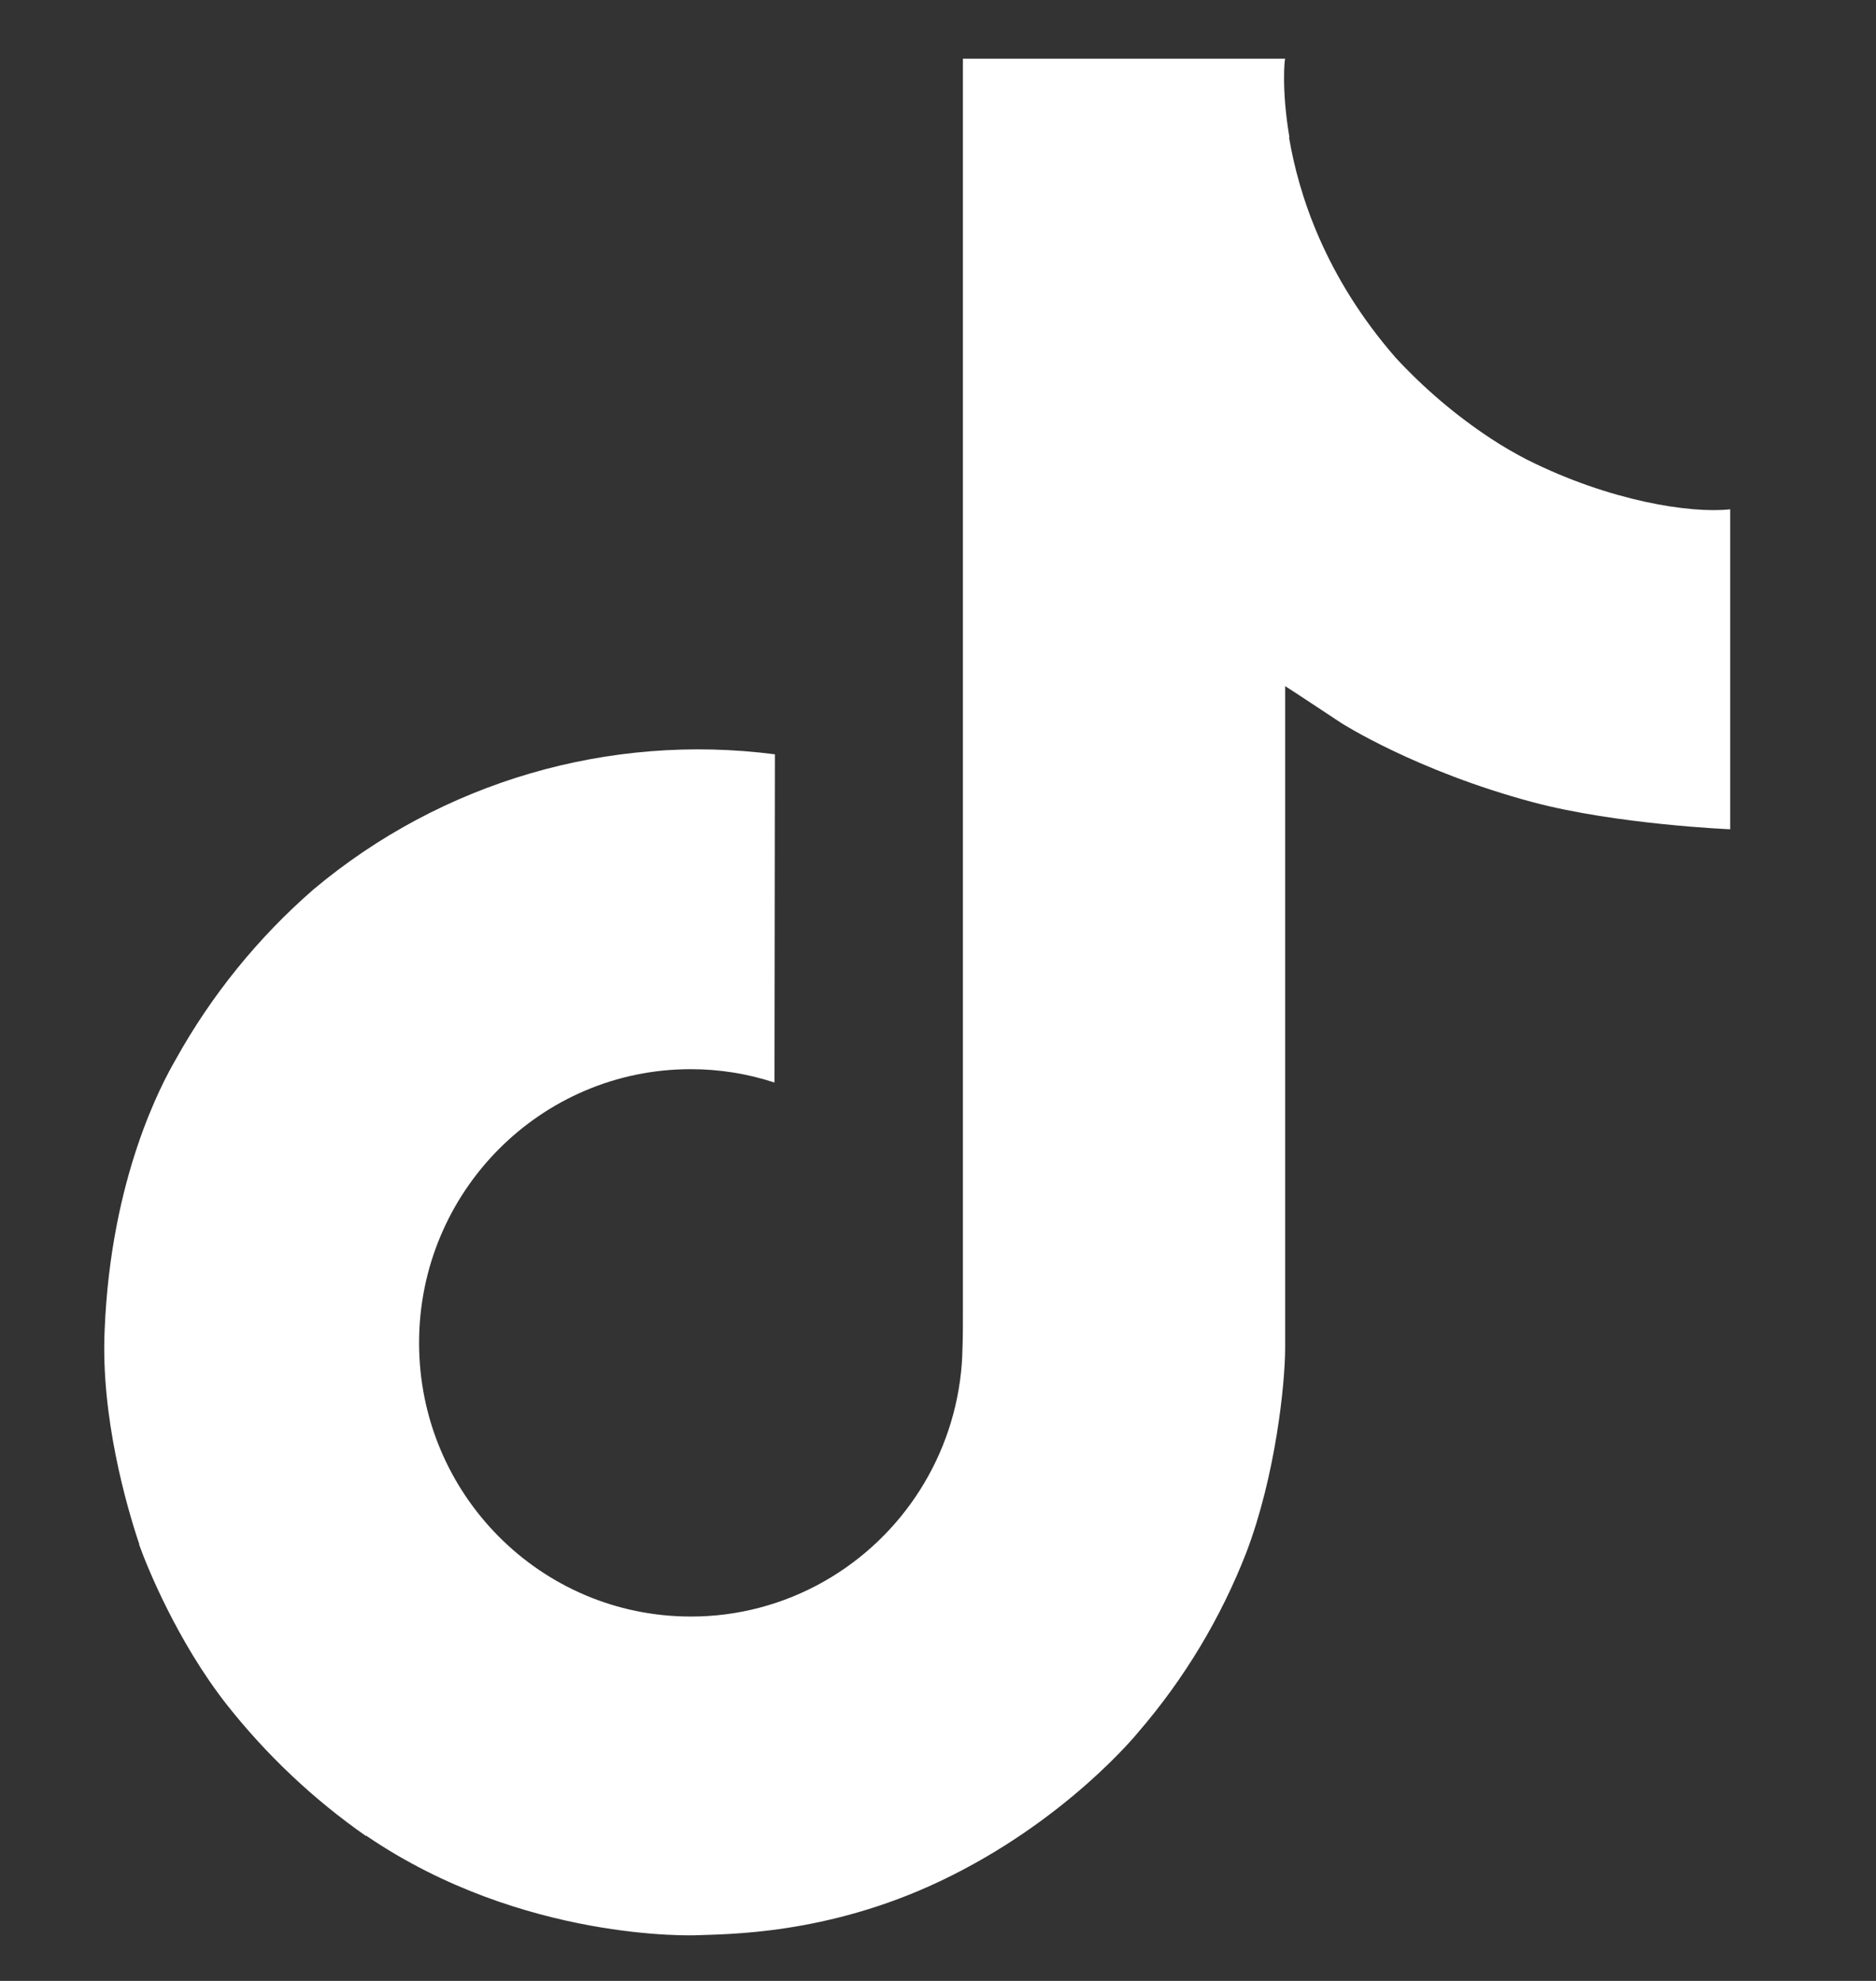<?xml version="1.0" encoding="UTF-8"?> <svg xmlns="http://www.w3.org/2000/svg" width="18" height="19" viewBox="0 0 18 19" fill="none"><rect x="0" y="0" width="18" height="19" fill="#333333" stroke="none"/><path d="M14.658 4.412C14.537 4.35 14.418 4.281 14.304 4.206C13.97 3.986 13.665 3.726 13.393 3.433C12.715 2.656 12.461 1.869 12.368 1.317H12.372C12.294 0.859 12.326 0.563 12.331 0.563H9.239V12.517C9.239 12.677 9.24 12.836 9.233 12.992C9.233 13.012 9.231 13.03 9.23 13.051C9.23 13.059 9.23 13.069 9.228 13.078V13.084C9.162 13.955 8.667 14.736 7.907 15.168C7.518 15.389 7.077 15.506 6.628 15.505C5.188 15.505 4.021 14.331 4.021 12.88C4.021 11.43 5.188 10.255 6.628 10.255C6.901 10.255 7.172 10.298 7.431 10.383L7.435 7.235C5.844 7.029 4.239 7.499 3.01 8.529C2.477 8.992 2.029 9.545 1.686 10.162C1.556 10.387 1.063 11.291 1.004 12.758C0.966 13.591 1.216 14.454 1.336 14.81V14.818C1.411 15.028 1.701 15.744 2.175 16.349C2.557 16.833 3.008 17.259 3.514 17.612V17.604L3.521 17.612C5.018 18.629 6.677 18.562 6.677 18.562C6.964 18.55 7.927 18.562 9.019 18.044C10.231 17.47 10.921 16.615 10.921 16.615C11.362 16.104 11.713 15.521 11.958 14.892C12.238 14.157 12.331 13.275 12.331 12.923V6.581C12.368 6.603 12.868 6.934 12.868 6.934C12.868 6.934 13.587 7.395 14.71 7.695C15.516 7.909 16.601 7.954 16.601 7.954V4.885C16.221 4.927 15.448 4.807 14.658 4.412Z" fill="white"></path></svg> 